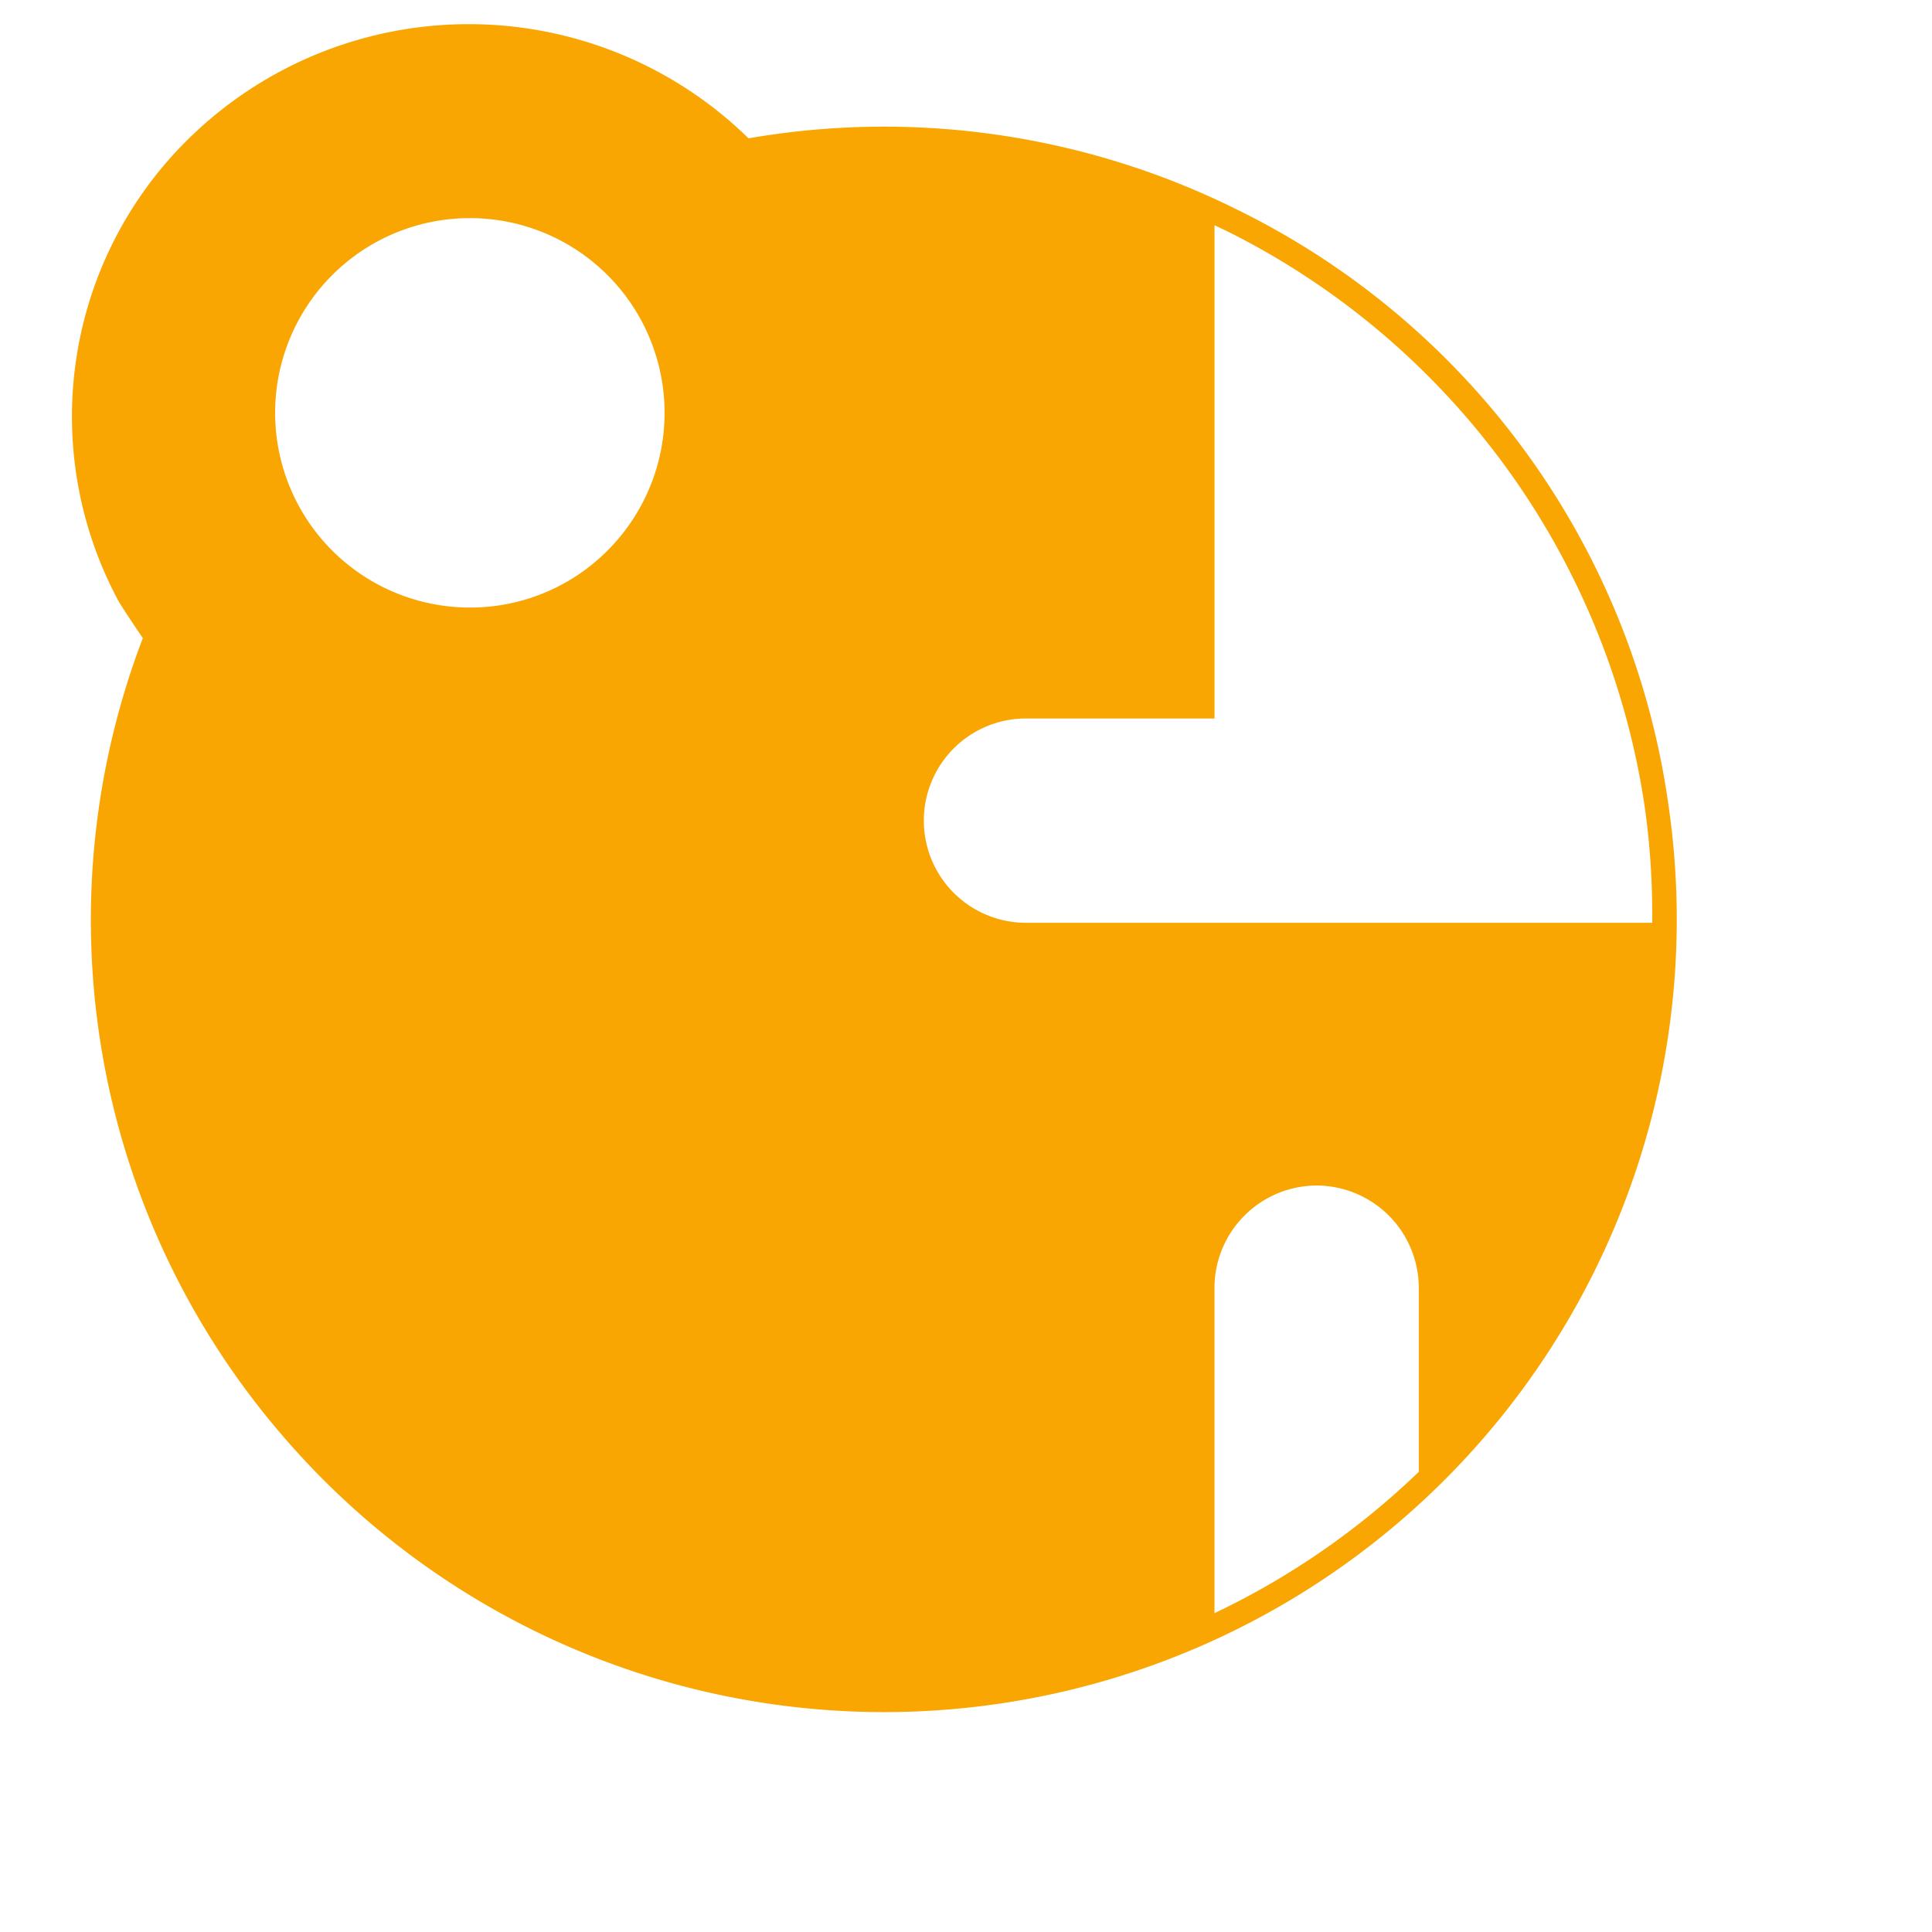 <svg xmlns="http://www.w3.org/2000/svg" width="24" height="24" fill="#f9a602">
    <g transform="scale(0.3)">
        <path d="M30.995 5.728A32.825 32.825 0 0151.21 8.672a32.46 32.46 0 0117.861 24.55 32.82 32.82 0 01-11.282 29.923 32.824 32.824 0 01-46.11-3.72A32.708 32.708 0 015.911 26.43l.003-.007c-.554-.815-.92-1.374-1.026-1.57A16.109 16.109 0 017.797 5.758a16.554 16.554 0 0123.198-.03zm-1.535 25.68c2.242-3.195 4.04-5.783 4.29-6.22A16.124 16.124 0 0031.813 6.59a31.84 31.84 0 0117.493 2.28v19.9h-6.893a5.213 5.213 0 10.008 10.426h26.005a31.842 31.842 0 01-8.695 20.762V53.32a5.227 5.227 0 00-5.212-5.212h-.003a5.227 5.227 0 00-5.211 5.212v13.95a31.841 31.841 0 01-19.523 1.903V56.309h4.968a5.214 5.214 0 00-.001-10.427h-4.967V33.559a7.465 7.465 0 00-.323-2.15zM6.597 27.421c3.862 5.615 12.815 18.215 12.815 18.215s5.159-7.27 9.294-13.154c.06.354.092.715.093 1.078v13.306h5.95a4.2 4.2 0 012.987 1.241 4.23 4.23 0 01-2.986 7.217H28.8v13.55a31.492 31.492 0 01-5.317-1.792 31.84 31.84 0 01-16.886-39.66zm7.71-4.122a8.063 8.063 0 005.105 1.858 8.019 8.019 0 005.714-2.33 8.063 8.063 0 10-10.82.472zM51.162 9.75a31.431 31.431 0 00-.871-.424v20.425h-7.876a4.23 4.23 0 00.007 8.459h25.992v-.112a31.471 31.471 0 00-.317-4.737 31.84 31.84 0 00-16.934-23.61zm3.357 39.34a4.243 4.243 0 00-4.23 4.23v13.478a31.956 31.956 0 008.46-5.853V53.32a4.243 4.243 0 00-4.23-4.23z"/>
    </g>
</svg>